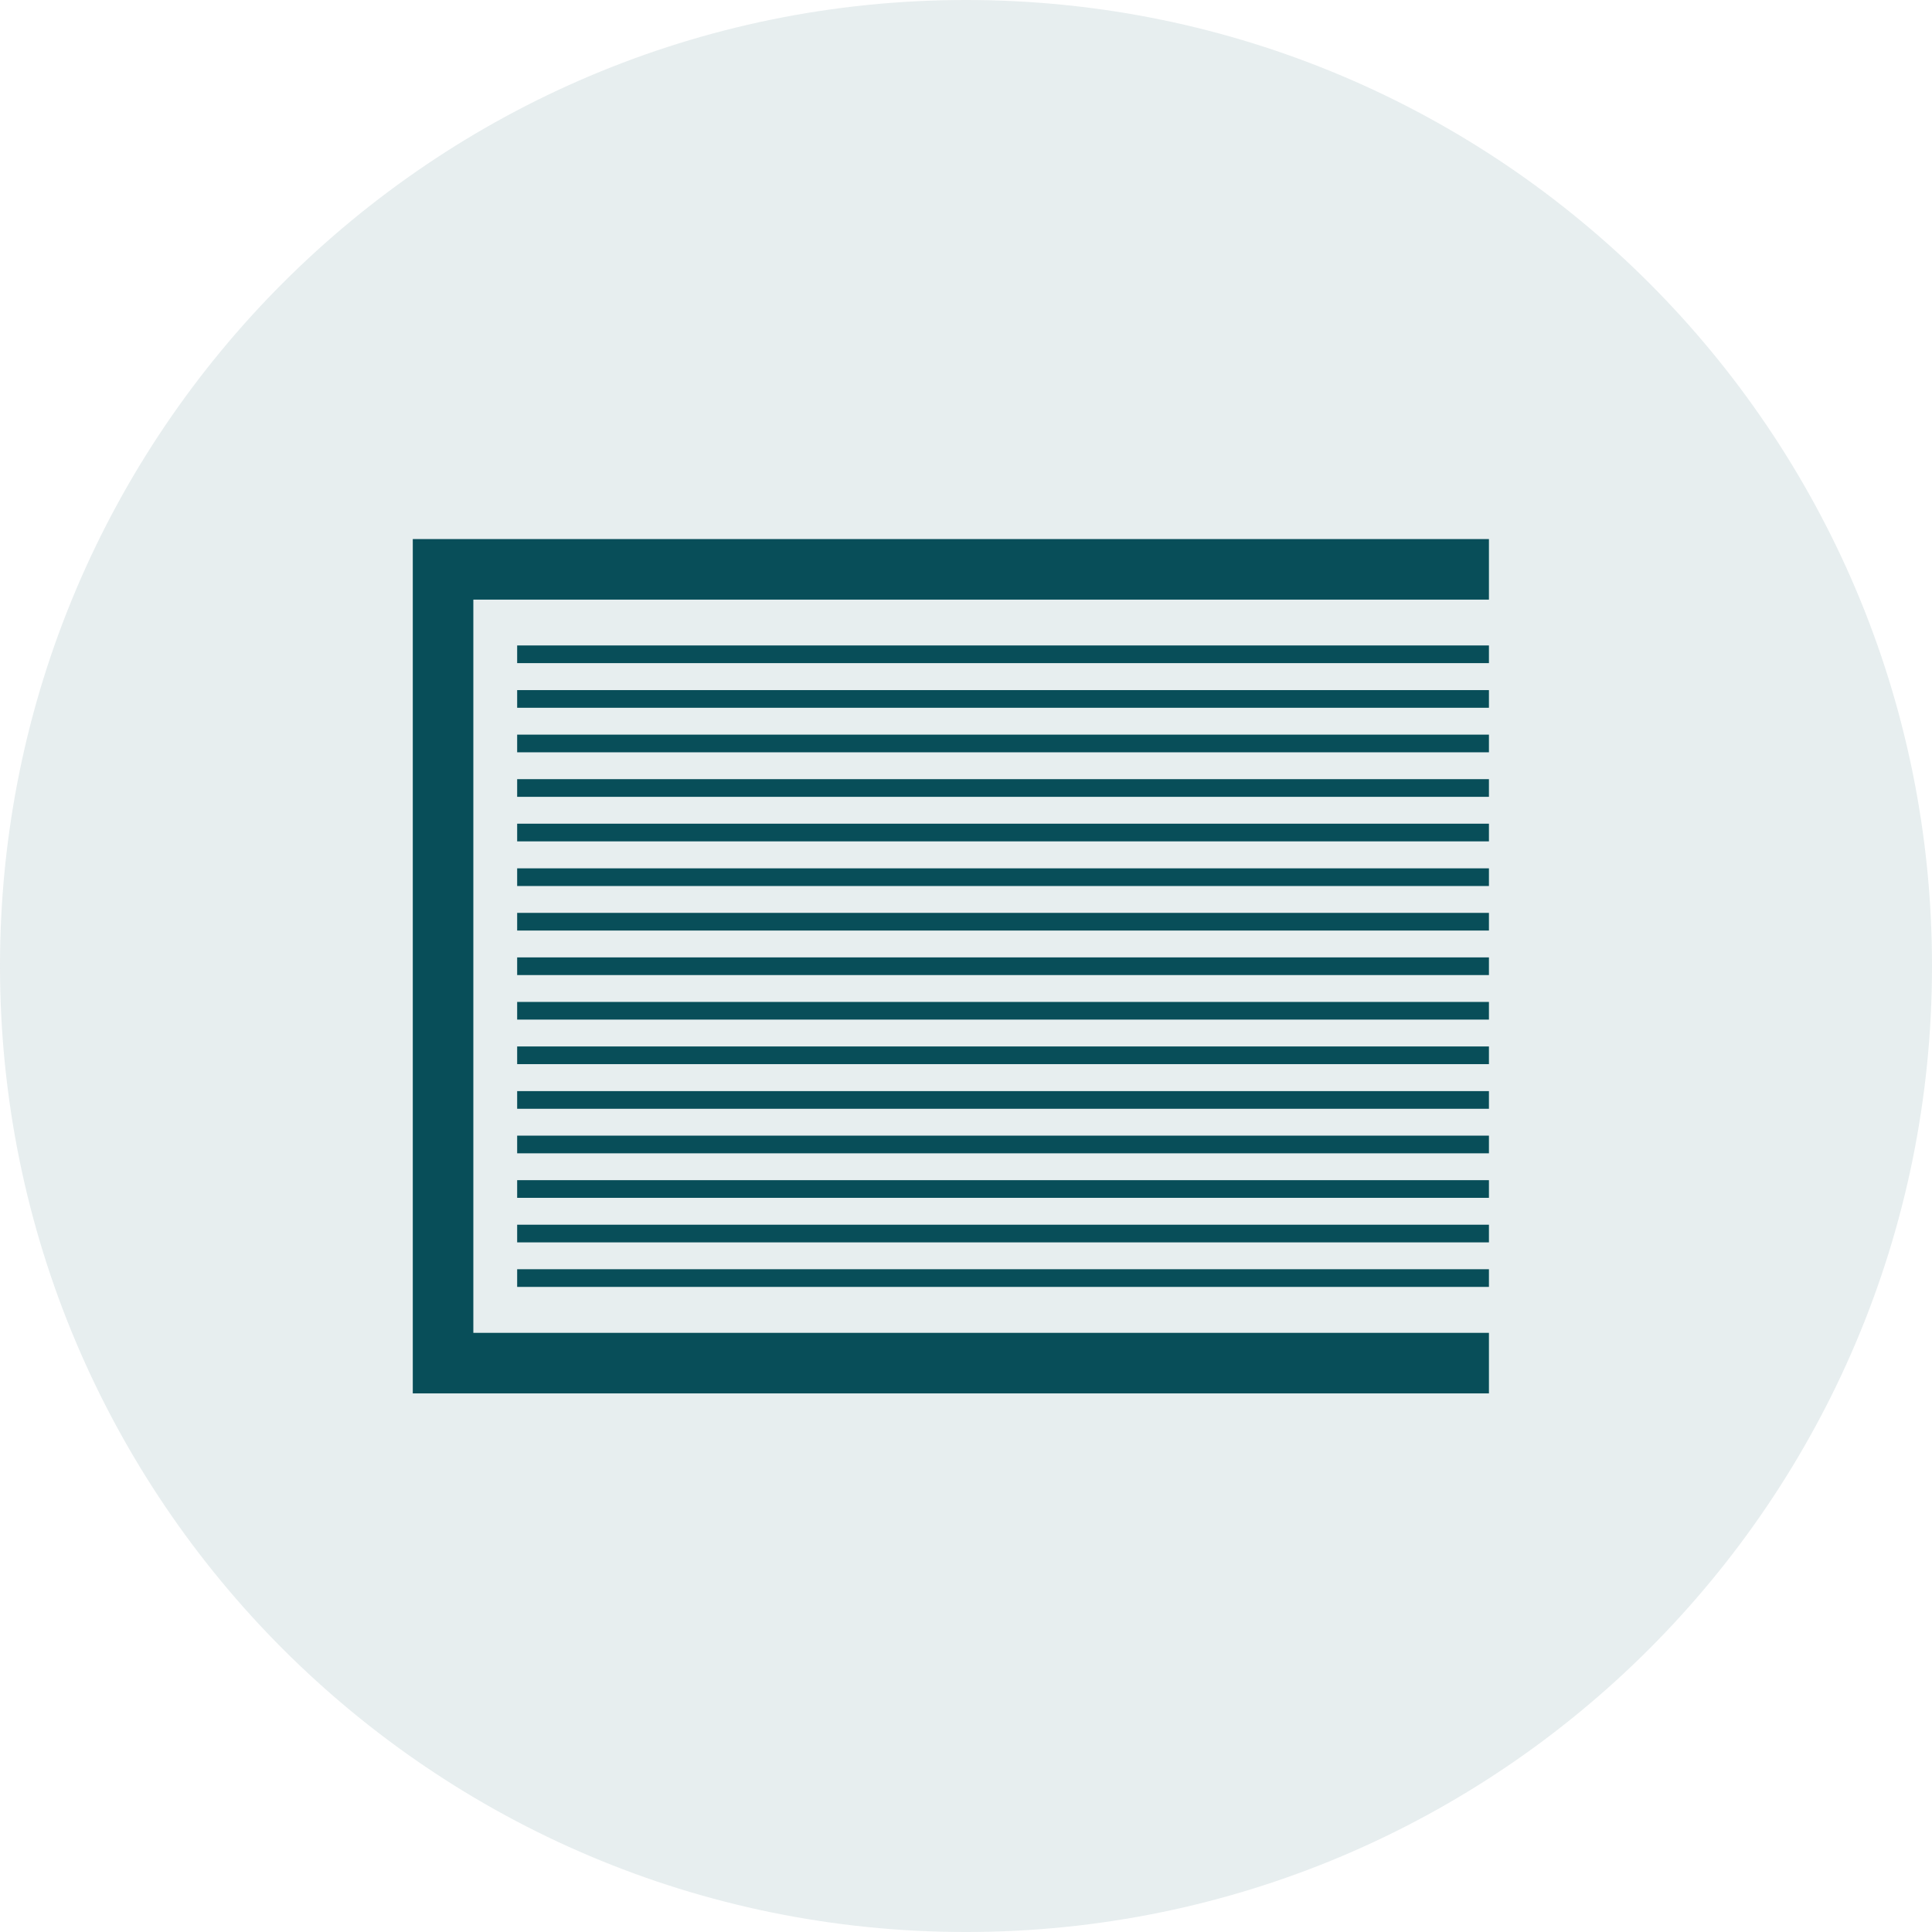 <?xml version="1.0" encoding="UTF-8"?>
<svg xmlns="http://www.w3.org/2000/svg" id="Laag_1" data-name="Laag 1" viewBox="0 0 164 164">
  <defs>
    <style>
      .cls-1 {
        fill: #084e59;
      }

      .cls-2 {
        fill: none;
        opacity: .1;
      }
    </style>
  </defs>
  <g id="Group_162" data-name="Group 162">
    <g id="Group_161" data-name="Group 161">
      <g id="Group_160" data-name="Group 160" class="cls-2">
        <g id="Group_159" data-name="Group 159">
          <g id="Group_158" data-name="Group 158">
            <path id="Path_110" data-name="Path 110" class="cls-1" d="m82,0c45.29,0,82,36.71,82,82s-36.71,82-82,82S0,127.29,0,82,36.71,0,82,0"></path>
          </g>
        </g>
      </g>
    </g>
  </g>
  <g id="Group_163" data-name="Group 163">
    <g id="Path_111" data-name="Path 111">
      <polygon class="cls-1" points="126.39 118.28 35.04 118.28 35.04 45.76 126.39 45.76 126.39 50.9 40.18 50.9 40.18 113.14 126.39 113.14 126.39 118.28"></polygon>
    </g>
    <g id="Line_4" data-name="Line 4">
      <rect class="cls-1" x="43.9" y="54.79" width="82.49" height="1.5"></rect>
    </g>
    <g id="Line_5" data-name="Line 5">
      <rect class="cls-1" x="43.9" y="58.58" width="82.49" height="1.5"></rect>
    </g>
    <g id="Line_6" data-name="Line 6">
      <rect class="cls-1" x="43.9" y="62.36" width="82.49" height="1.5"></rect>
    </g>
    <g id="Line_7" data-name="Line 7">
      <rect class="cls-1" x="43.9" y="66.14" width="82.49" height="1.5"></rect>
    </g>
    <g id="Line_8" data-name="Line 8">
      <rect class="cls-1" x="43.9" y="69.92" width="82.49" height="1.5"></rect>
    </g>
    <g id="Line_9" data-name="Line 9">
      <rect class="cls-1" x="43.9" y="73.71" width="82.49" height="1.5"></rect>
    </g>
    <g id="Line_10" data-name="Line 10">
      <rect class="cls-1" x="43.9" y="77.49" width="82.49" height="1.5"></rect>
    </g>
    <g id="Line_11" data-name="Line 11">
      <rect class="cls-1" x="43.9" y="81.27" width="82.49" height="1.5"></rect>
    </g>
    <g id="Line_12" data-name="Line 12">
      <rect class="cls-1" x="43.9" y="85.05" width="82.49" height="1.5"></rect>
    </g>
    <g id="Line_13" data-name="Line 13">
      <rect class="cls-1" x="43.9" y="88.83" width="82.49" height="1.5"></rect>
    </g>
    <g id="Line_14" data-name="Line 14">
      <rect class="cls-1" x="43.9" y="92.62" width="82.49" height="1.5"></rect>
    </g>
    <g id="Line_15" data-name="Line 15">
      <rect class="cls-1" x="43.9" y="96.4" width="82.49" height="1.5"></rect>
    </g>
    <g id="Line_16" data-name="Line 16">
      <rect class="cls-1" x="43.9" y="100.18" width="82.49" height="1.5"></rect>
    </g>
    <g id="Line_17" data-name="Line 17">
      <rect class="cls-1" x="43.9" y="103.96" width="82.49" height="1.5"></rect>
    </g>
    <g id="Line_18" data-name="Line 18">
      <rect class="cls-1" x="43.9" y="107.74" width="82.49" height="1.5"></rect>
    </g>
  </g>
</svg>
